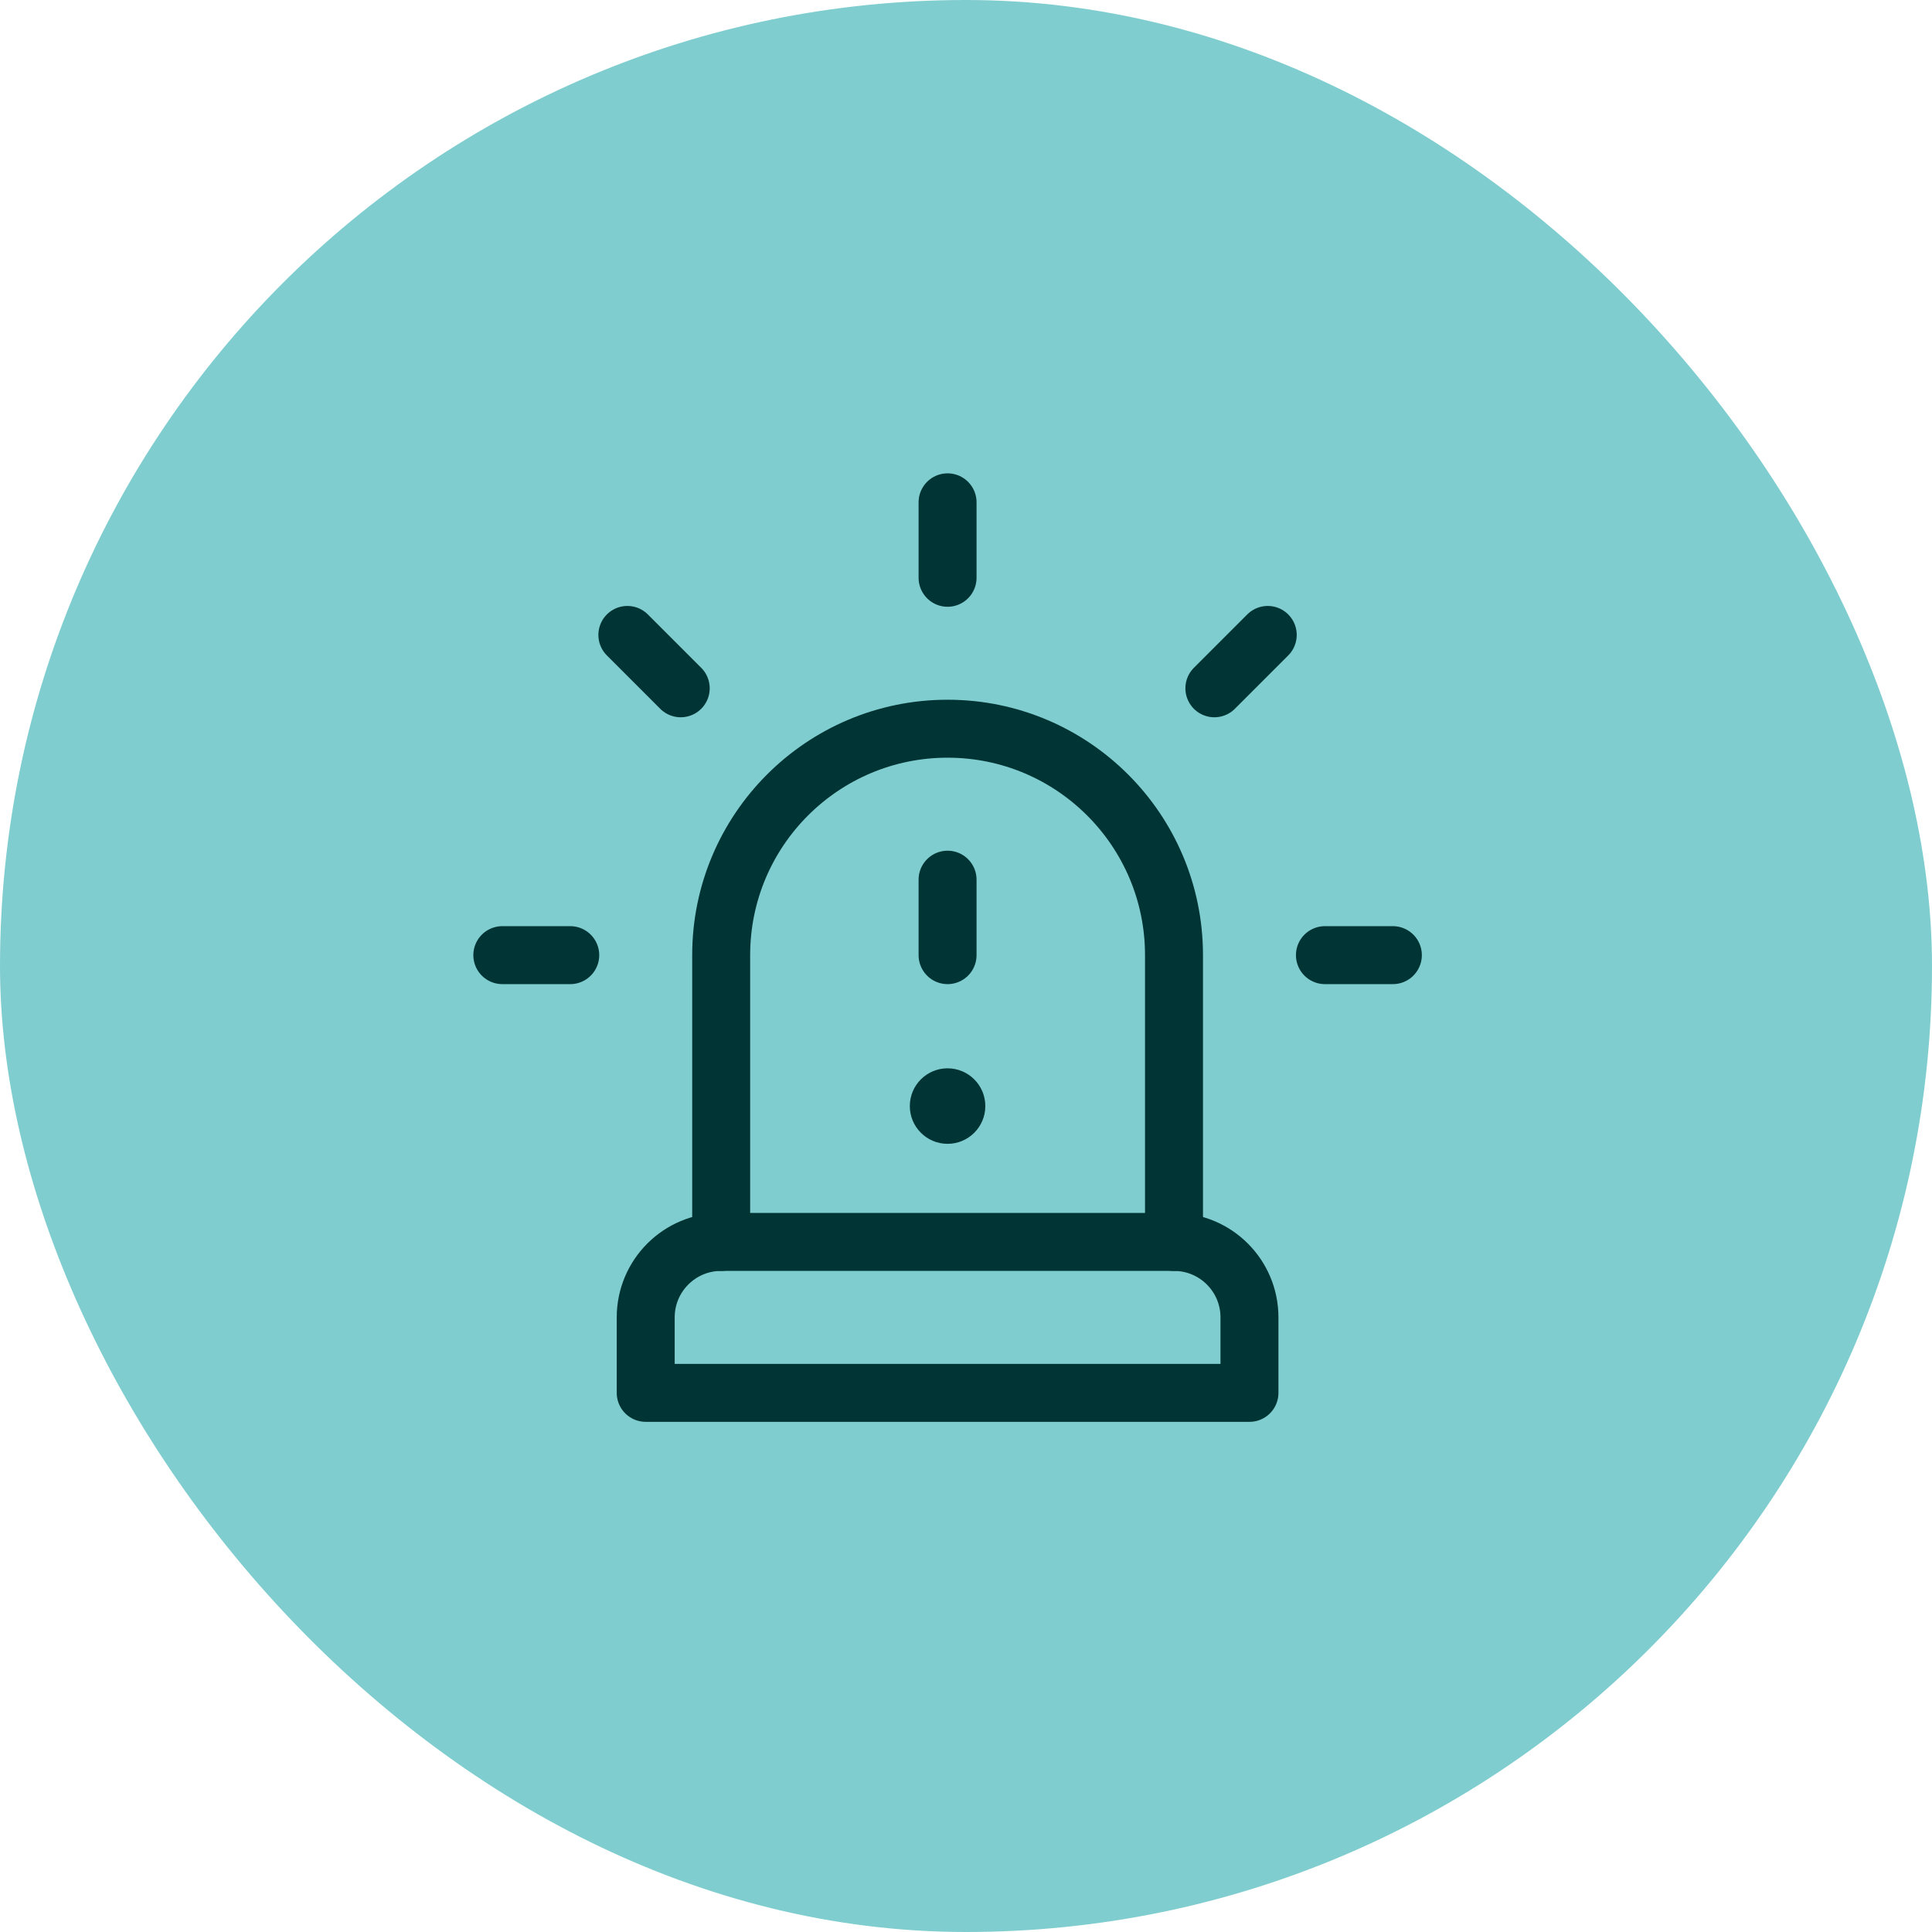 <svg width="50" height="50" viewBox="0 0 50 50" fill="none" xmlns="http://www.w3.org/2000/svg">
<rect width="50" height="50" rx="25" fill="#7FCDCF"/>
<path d="M32.336 36.047H16.711V34.094C16.711 33.015 17.585 32.141 18.664 32.141H30.383C31.462 32.141 32.336 33.015 32.336 34.094V36.047Z" stroke="#013435" stroke-width="1.5" stroke-miterlimit="10" stroke-linecap="round" stroke-linejoin="round"/>
<path d="M18.664 32.141V24.719C18.664 21.483 21.287 18.859 24.523 18.859C27.759 18.859 30.383 21.483 30.383 24.719V32.141" stroke="#013435" stroke-width="1.5" stroke-miterlimit="10" stroke-linecap="round" stroke-linejoin="round"/>
<path d="M17.617 17.813L16.236 16.432" stroke="#013435" stroke-width="1.5" stroke-miterlimit="10" stroke-linecap="round" stroke-linejoin="round"/>
<path d="M32.809 16.432L31.428 17.813" stroke="#013435" stroke-width="1.5" stroke-miterlimit="10" stroke-linecap="round" stroke-linejoin="round"/>
<path d="M14.758 24.719H13" stroke="#013435" stroke-width="1.5" stroke-miterlimit="10" stroke-linecap="round" stroke-linejoin="round"/>
<path d="M36.047 24.719H34.289" stroke="#013435" stroke-width="1.5" stroke-miterlimit="10" stroke-linecap="round" stroke-linejoin="round"/>
<path d="M24.523 14.953V13" stroke="#013435" stroke-width="1.5" stroke-miterlimit="10" stroke-linecap="round" stroke-linejoin="round"/>
<circle cx="24.523" cy="28.625" r="0.977" fill="#013435"/>
<path d="M24.523 24.719V22.766" stroke="#013435" stroke-width="1.5" stroke-miterlimit="10" stroke-linecap="round" stroke-linejoin="round"/>
</svg>
